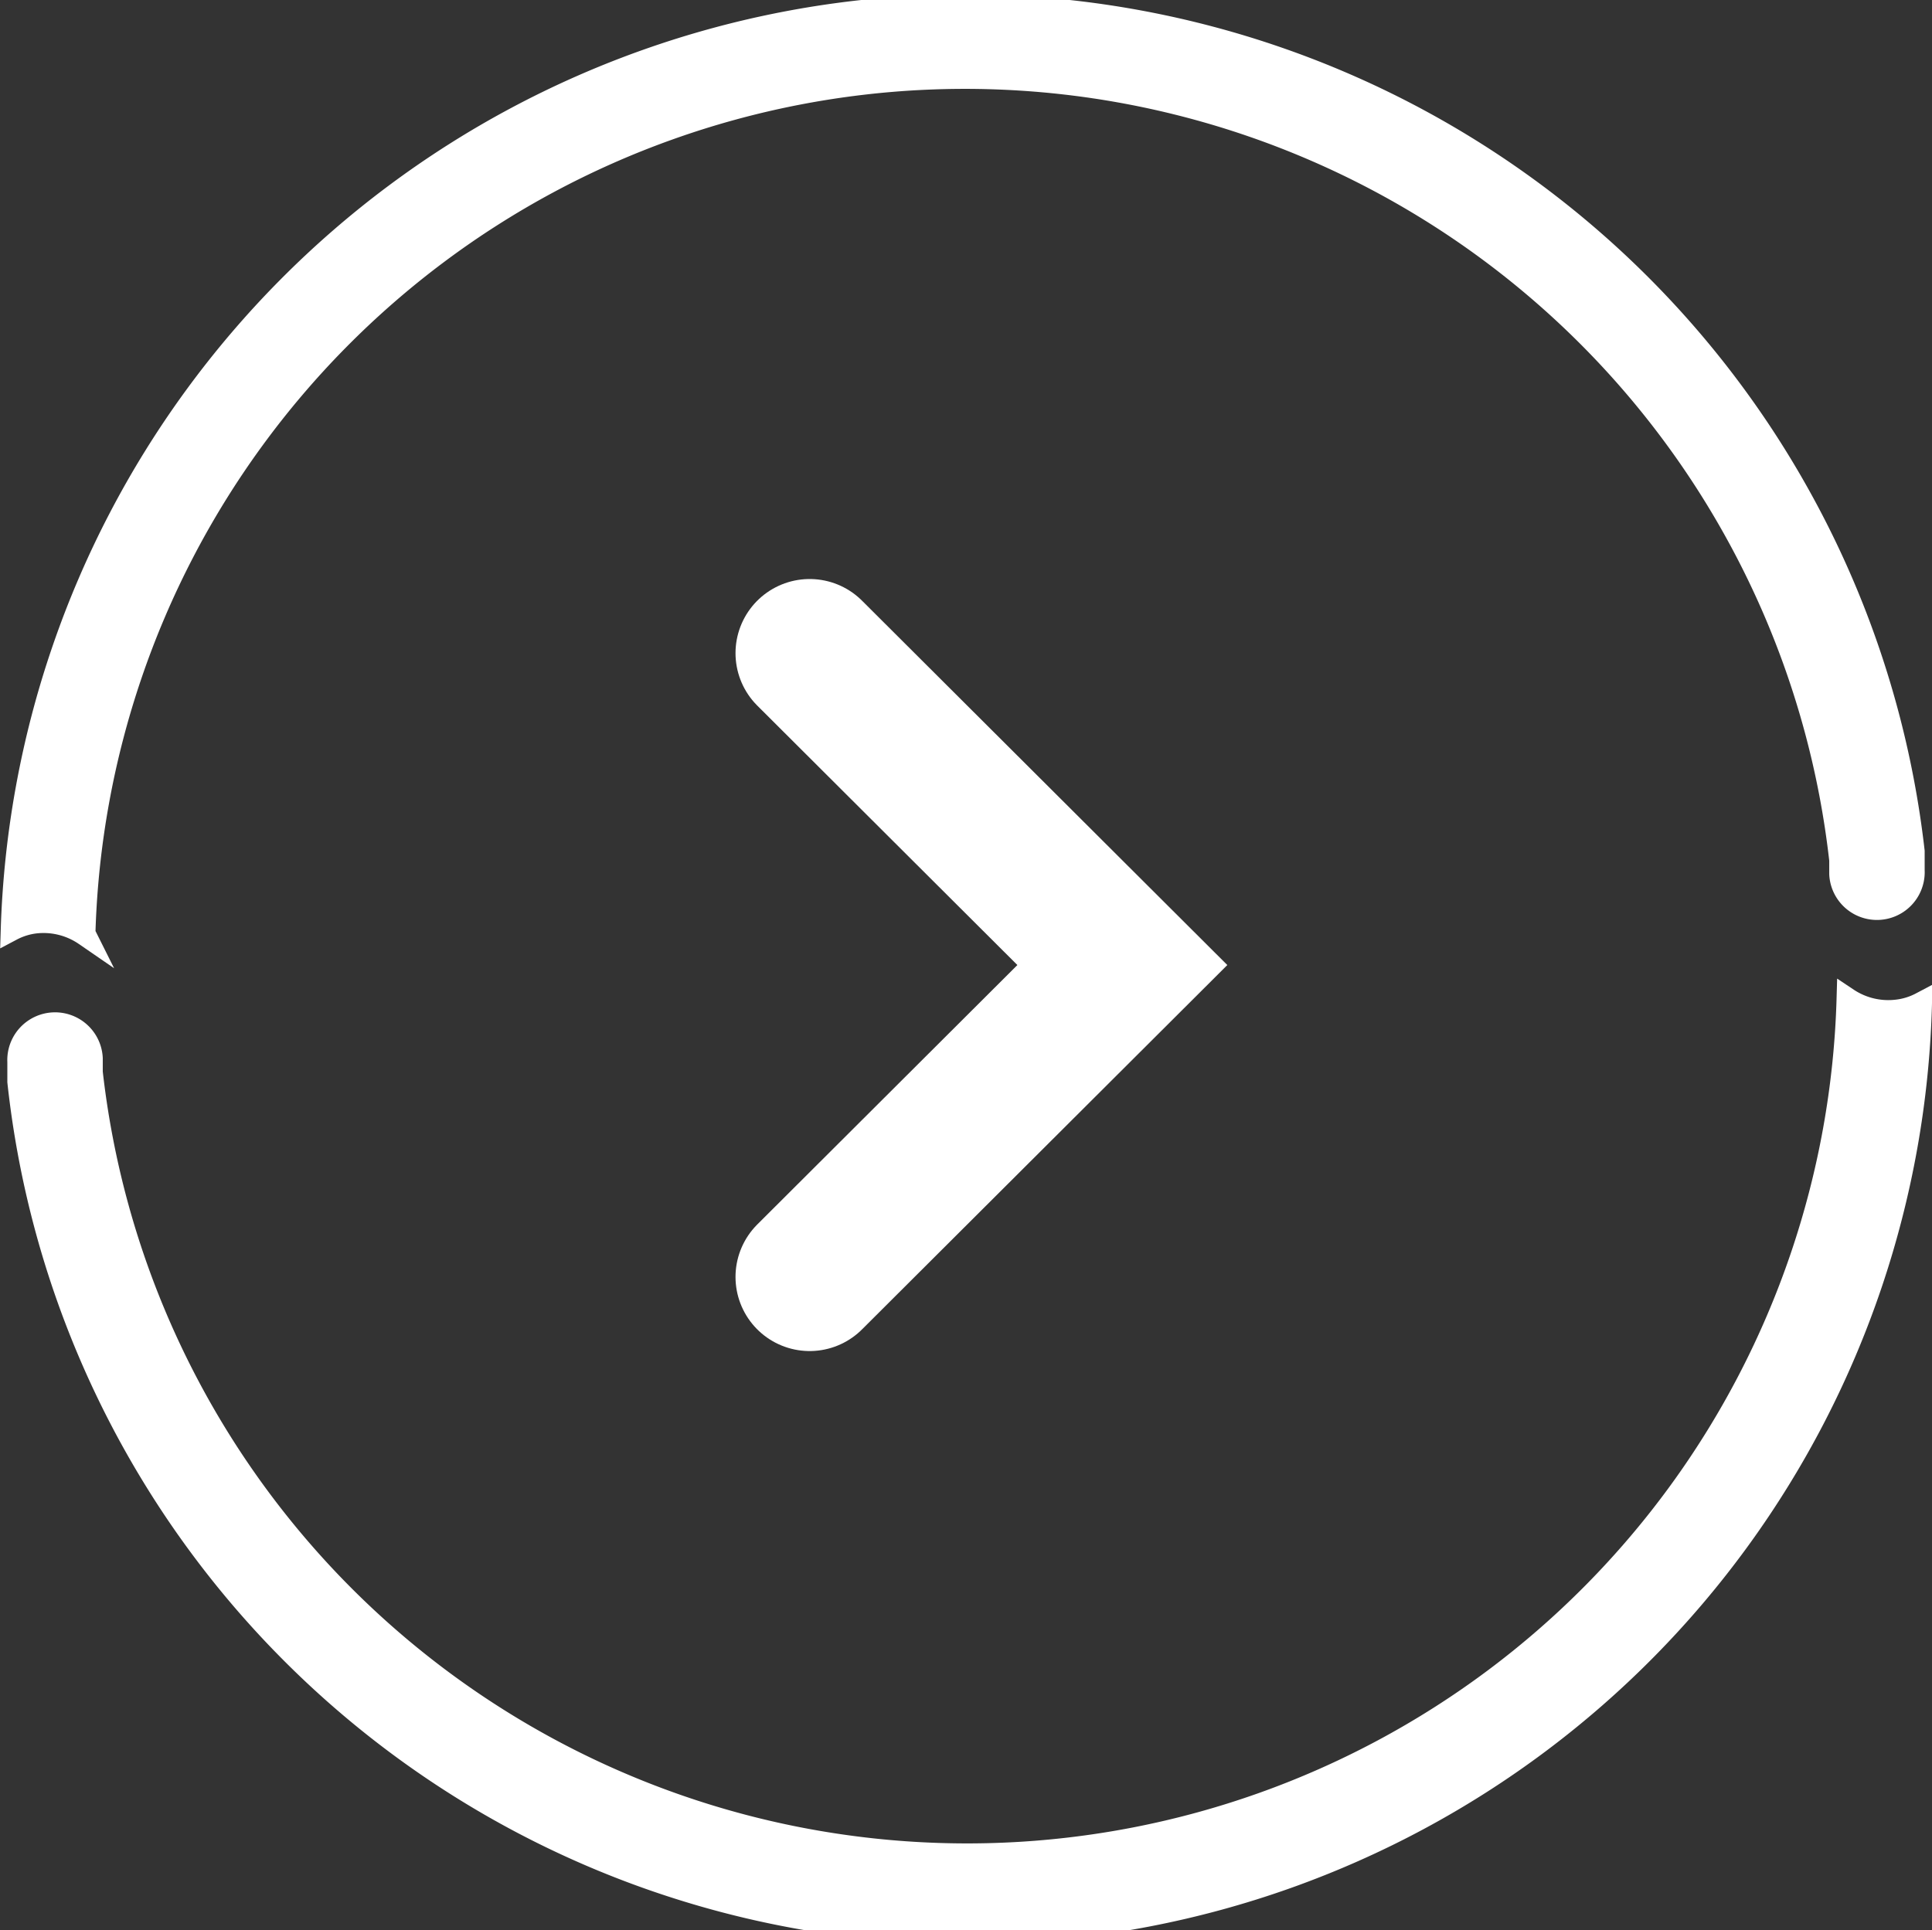 <svg xmlns="http://www.w3.org/2000/svg" viewBox="0 0 26.32 26.3"><rect x="0" y="0" width="26.32" height="26.3" fill="#333333" stroke="none"/><defs><style>.cls-1{fill:#fff;stroke-width:0.3px;}.cls-1,.cls-2{stroke:#fff;stroke-miterlimit:10;}.cls-2{fill:none;stroke-linecap:round;stroke-width:2.02px;}</style></defs><g id="レイヤー_2" data-name="レイヤー 2"><g id="contents"><path class="cls-1" d="M.25,14.74l0-.27a.5.5,0,0,1,1-.05l0,.19a12,12,0,0,0,23.92-1,1,1,0,0,0,.68.16.92.92,0,0,0,.32-.1A13,13,0,0,1,.25,14.74Zm.91-2a1,1,0,0,0-.68-.17.92.92,0,0,0-.32.1,13,13,0,0,1,25.91-1.07l0,.26a.5.5,0,0,1-1,.05l0-.19a12,12,0,0,0-23.92,1Z"/><polyline class="cls-2" points="11.03 8.9 15.29 13.15 11.03 17.4"/></g></g></svg>